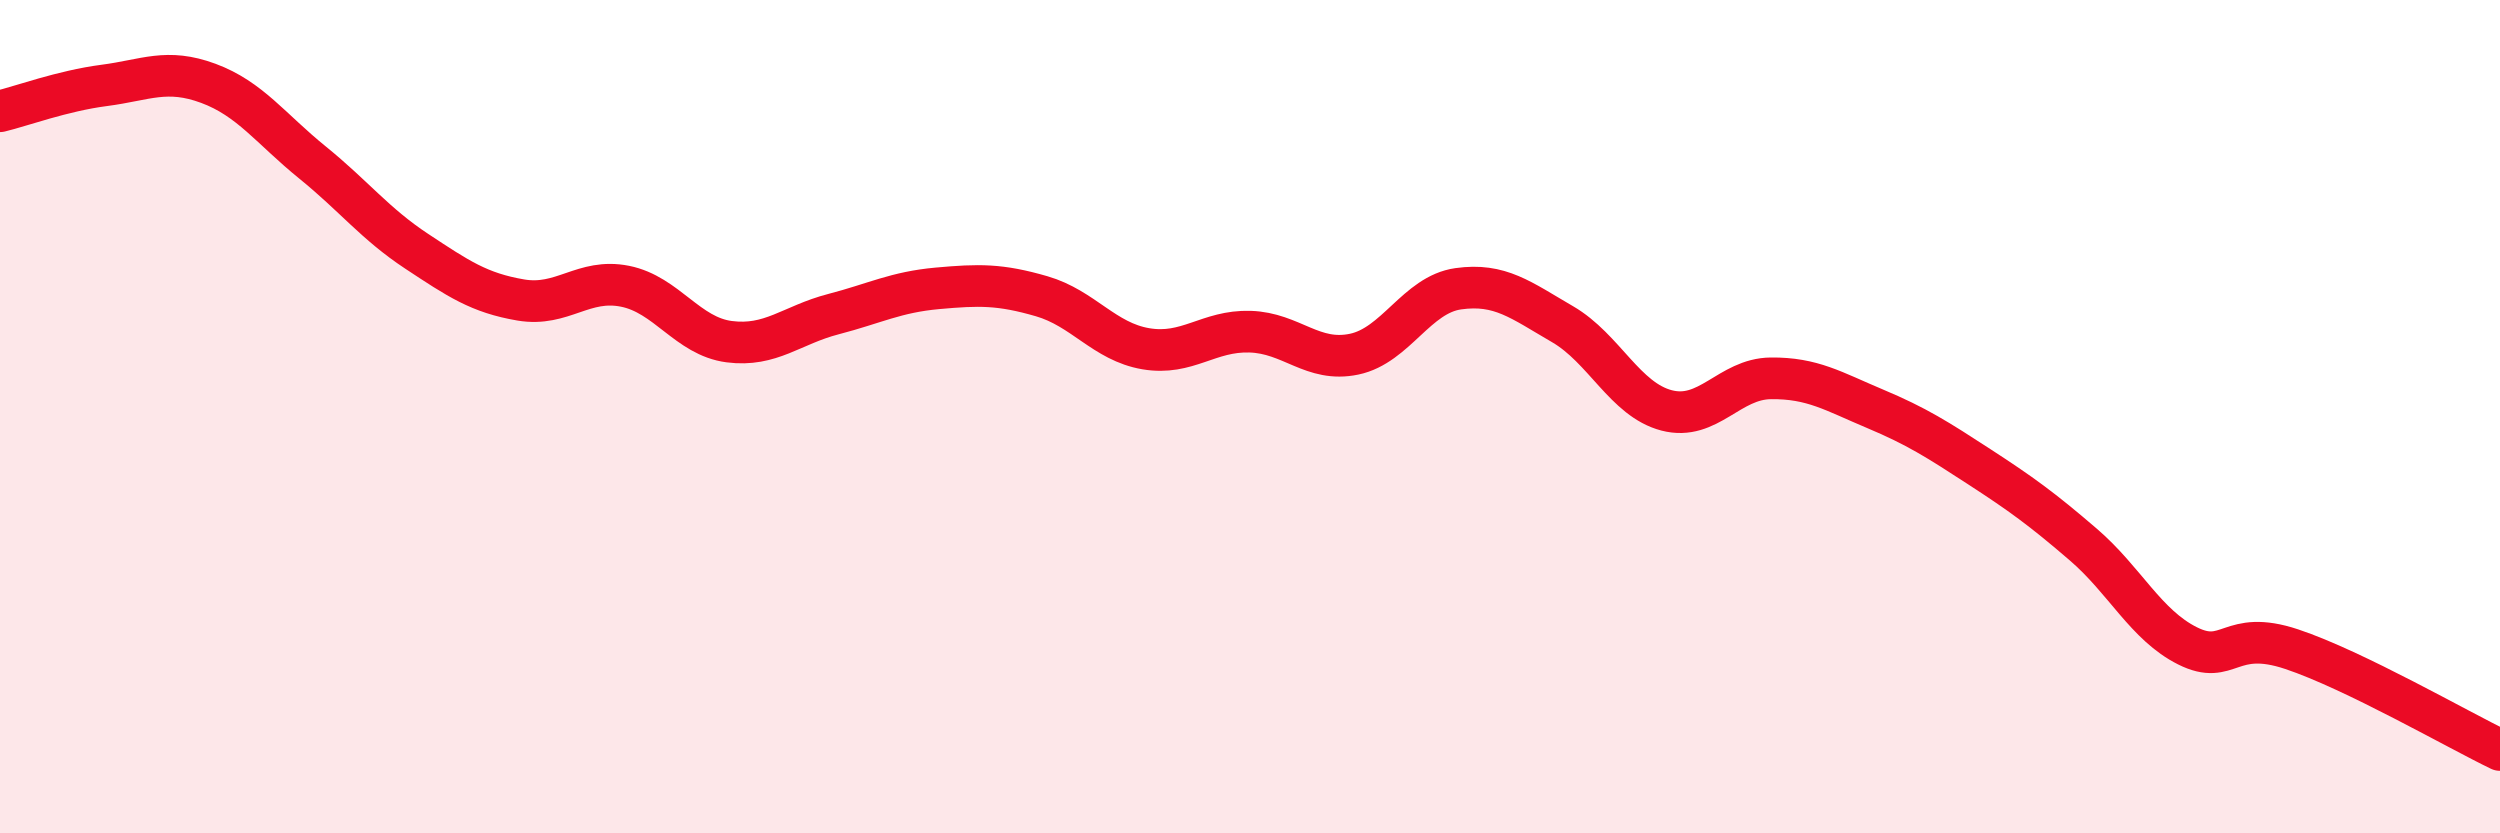 
    <svg width="60" height="20" viewBox="0 0 60 20" xmlns="http://www.w3.org/2000/svg">
      <path
        d="M 0,2.67 C 0.5,2.55 1.5,2.18 2.5,2.05 C 3.5,1.92 4,1.63 5,2 C 6,2.37 6.5,3.09 7.5,3.9 C 8.5,4.71 9,5.37 10,6.03 C 11,6.69 11.5,7.03 12.5,7.2 C 13.5,7.37 14,6.67 15,6.87 C 16,7.07 16.5,8.07 17.5,8.2 C 18.5,8.33 19,7.8 20,7.54 C 21,7.28 21.5,7.01 22.5,6.92 C 23.5,6.83 24,6.82 25,7.11 C 26,7.4 26.5,8.2 27.5,8.37 C 28.5,8.54 29,7.93 30,7.96 C 31,7.99 31.5,8.71 32.5,8.5 C 33.5,8.29 34,7.07 35,6.93 C 36,6.79 36.5,7.2 37.5,7.78 C 38.5,8.36 39,9.59 40,9.85 C 41,10.11 41.5,9.09 42.5,9.08 C 43.5,9.07 44,9.39 45,9.81 C 46,10.23 46.5,10.55 47.5,11.2 C 48.5,11.85 49,12.21 50,13.07 C 51,13.93 51.5,15 52.5,15.5 C 53.5,16 53.5,15.08 55,15.58 C 56.5,16.08 59,17.52 60,18L60 20L0 20Z"
        fill="#EB0A25"
        opacity="0.1"
        stroke-linecap="round"
        stroke-linejoin="round"
      />
      <path
        d="M 0,2.67 C 0.5,2.55 1.5,2.18 2.5,2.05 C 3.5,1.92 4,1.63 5,2 C 6,2.37 6.5,3.09 7.5,3.9 C 8.5,4.71 9,5.37 10,6.03 C 11,6.69 11.5,7.03 12.5,7.2 C 13.5,7.37 14,6.67 15,6.87 C 16,7.07 16.5,8.07 17.5,8.2 C 18.5,8.33 19,7.8 20,7.54 C 21,7.28 21.5,7.01 22.5,6.92 C 23.5,6.83 24,6.82 25,7.11 C 26,7.4 26.5,8.2 27.5,8.37 C 28.5,8.54 29,7.93 30,7.96 C 31,7.99 31.5,8.71 32.5,8.5 C 33.5,8.29 34,7.07 35,6.93 C 36,6.79 36.5,7.2 37.5,7.78 C 38.5,8.36 39,9.59 40,9.85 C 41,10.11 41.5,9.09 42.5,9.08 C 43.5,9.07 44,9.39 45,9.81 C 46,10.23 46.5,10.55 47.5,11.2 C 48.5,11.85 49,12.21 50,13.07 C 51,13.93 51.5,15 52.5,15.5 C 53.5,16 53.5,15.08 55,15.58 C 56.5,16.08 59,17.52 60,18"
        stroke="#EB0A25"
        stroke-width="1"
        fill="none"
        stroke-linecap="round"
        stroke-linejoin="round"
      />
    </svg>
  